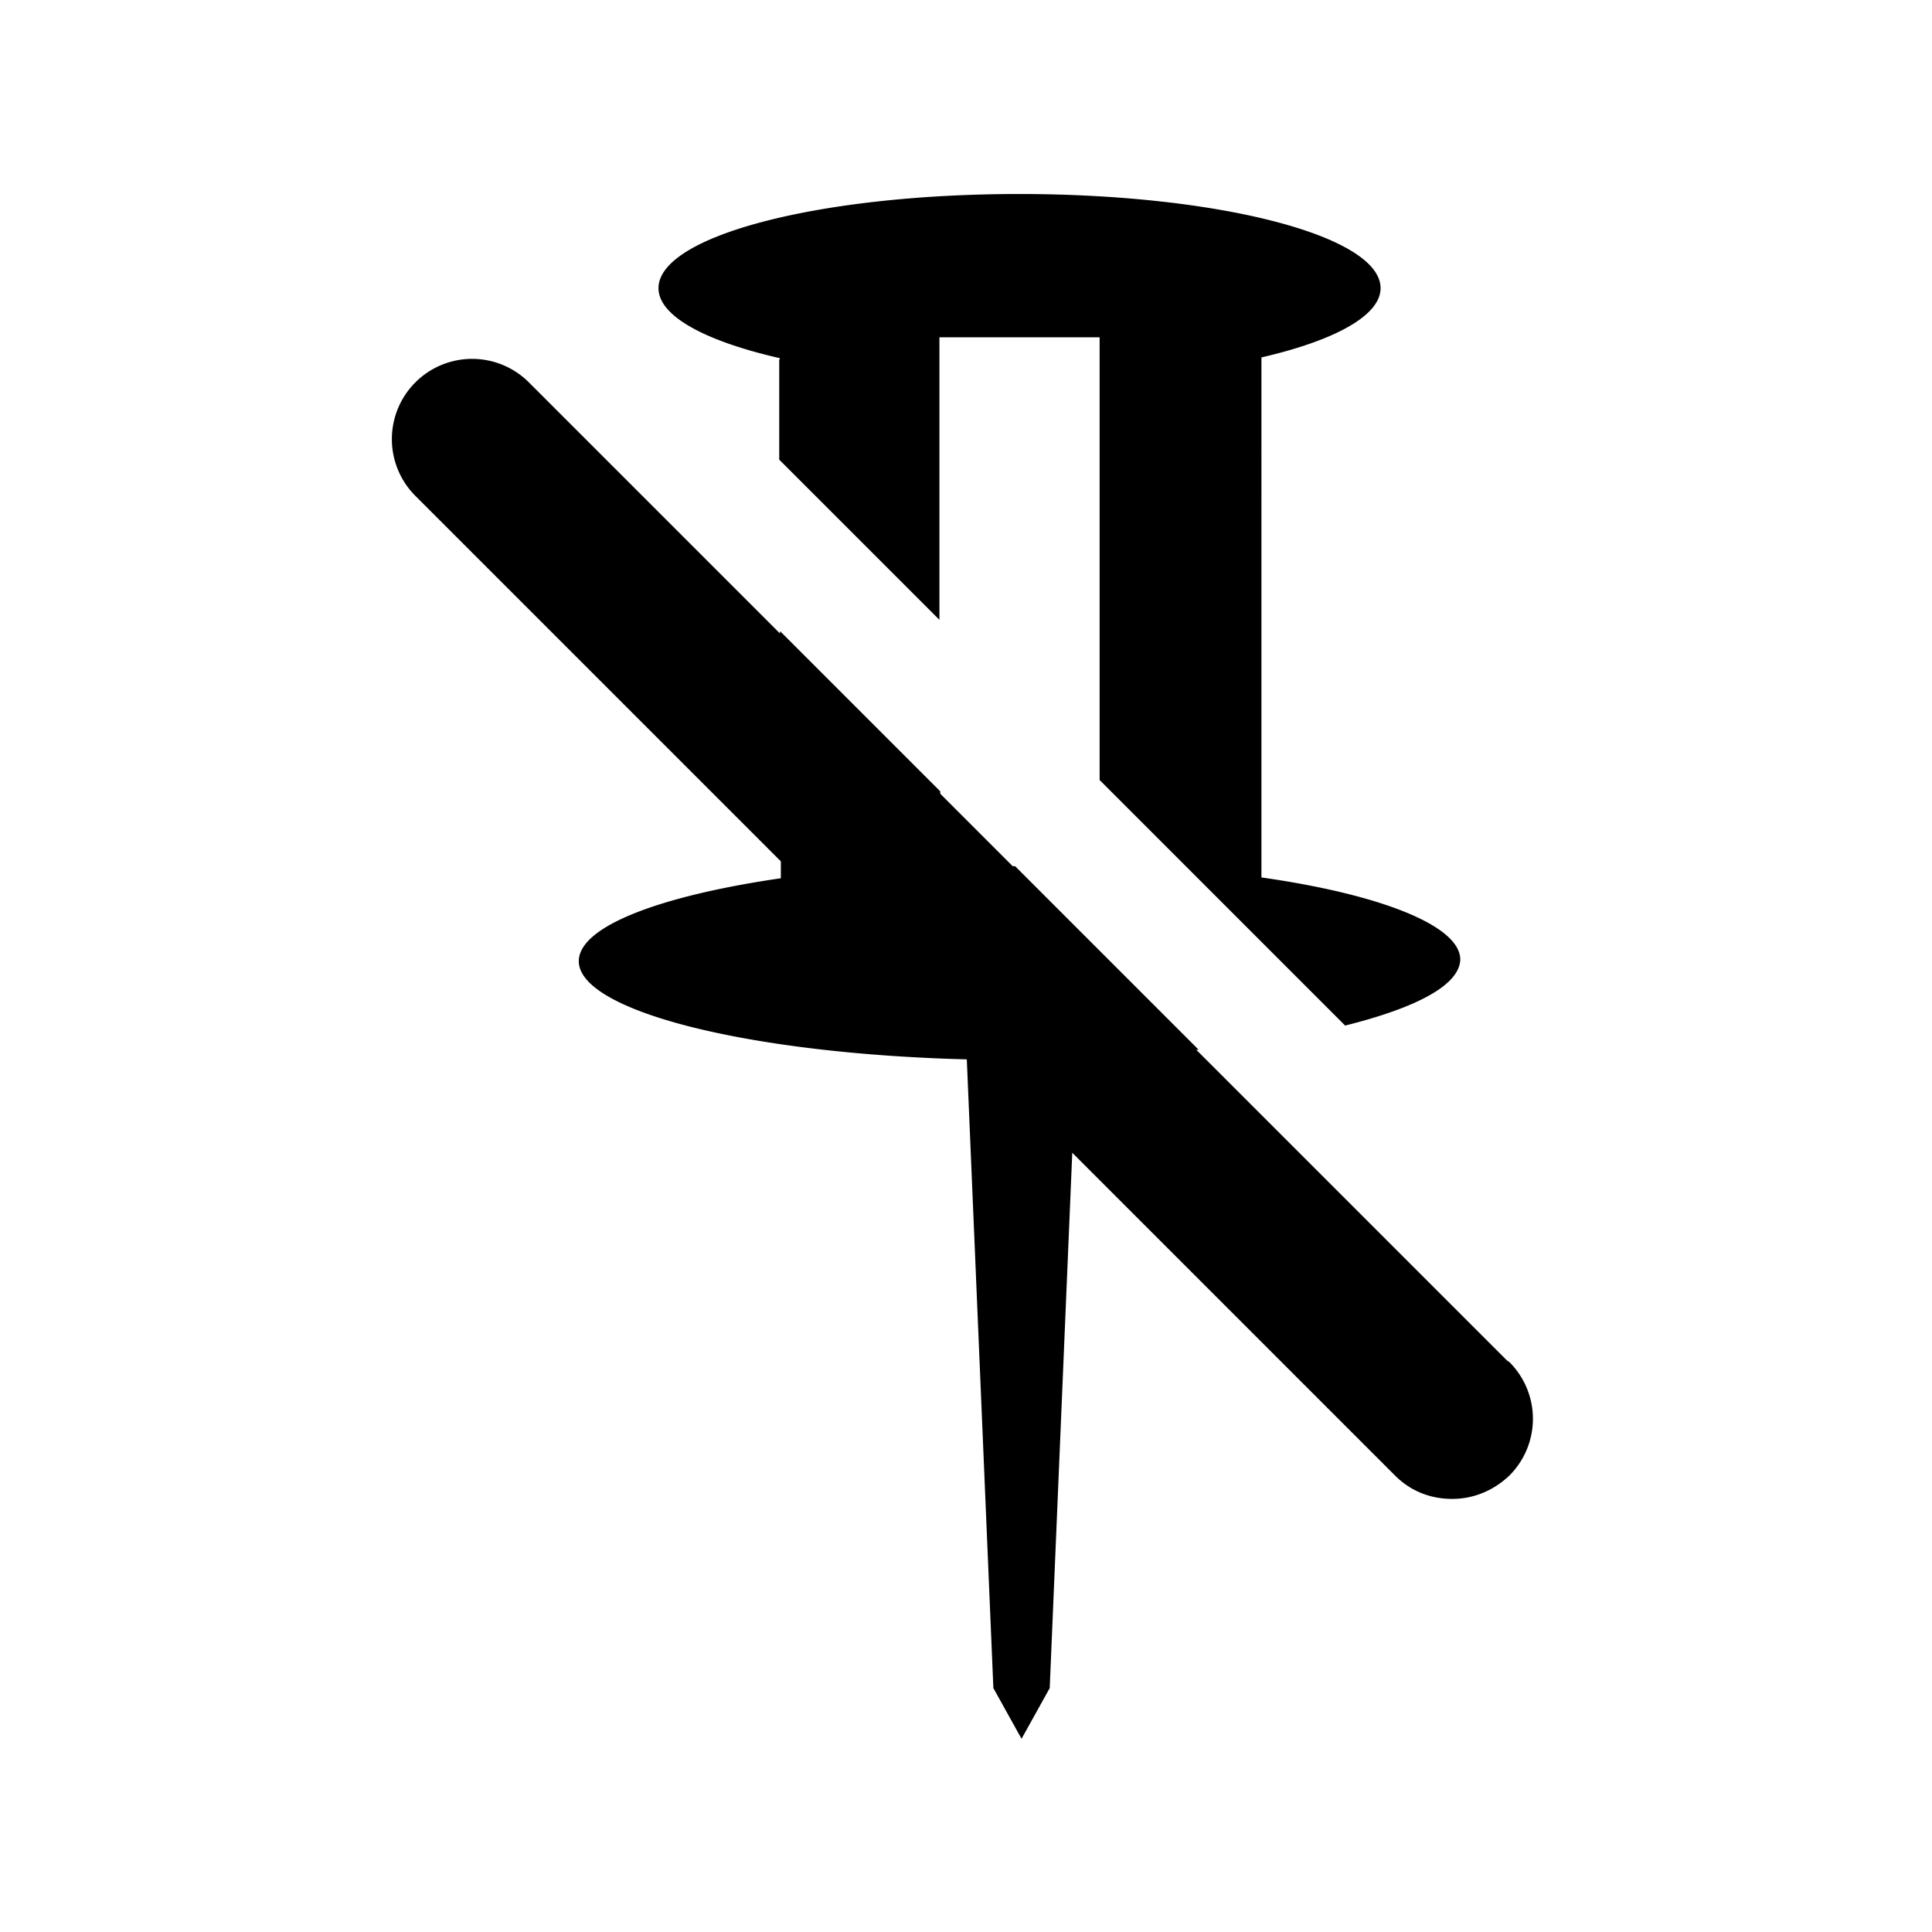 <svg xmlns="http://www.w3.org/2000/svg" width="24" height="24" fill="currentColor" class="mi-outline mi-pin-straight-cancel" viewBox="0 0 24 24">
  <path d="m18.72 16.9-3.86-3.86h.03l-2.28-2.28h-.03l-.9-.9v-.03L9.69 7.84v.03L6.57 4.75a.996.996 0 1 0-1.41 1.41L9.7 10.7v.21c-1.51.22-2.51.6-2.51 1.03 0 .62 2.11 1.15 4.82 1.22l.33 7.81.35.63.35-.63.28-6.65 4.01 4.01c.2.2.45.29.71.29s.51-.1.71-.29a.996.996 0 0 0 0-1.41ZM9.68 4.47v1.24l1.99 1.99V4.19h1.99v5.5l3.05 3.05c.88-.22 1.42-.5 1.43-.82 0-.42-.99-.81-2.47-1.02V4.44c.91-.21 1.48-.52 1.48-.86 0-.65-2.01-1.17-4.49-1.17s-4.48.52-4.48 1.17c0 .35.59.66 1.51.87Z"/>
</svg>